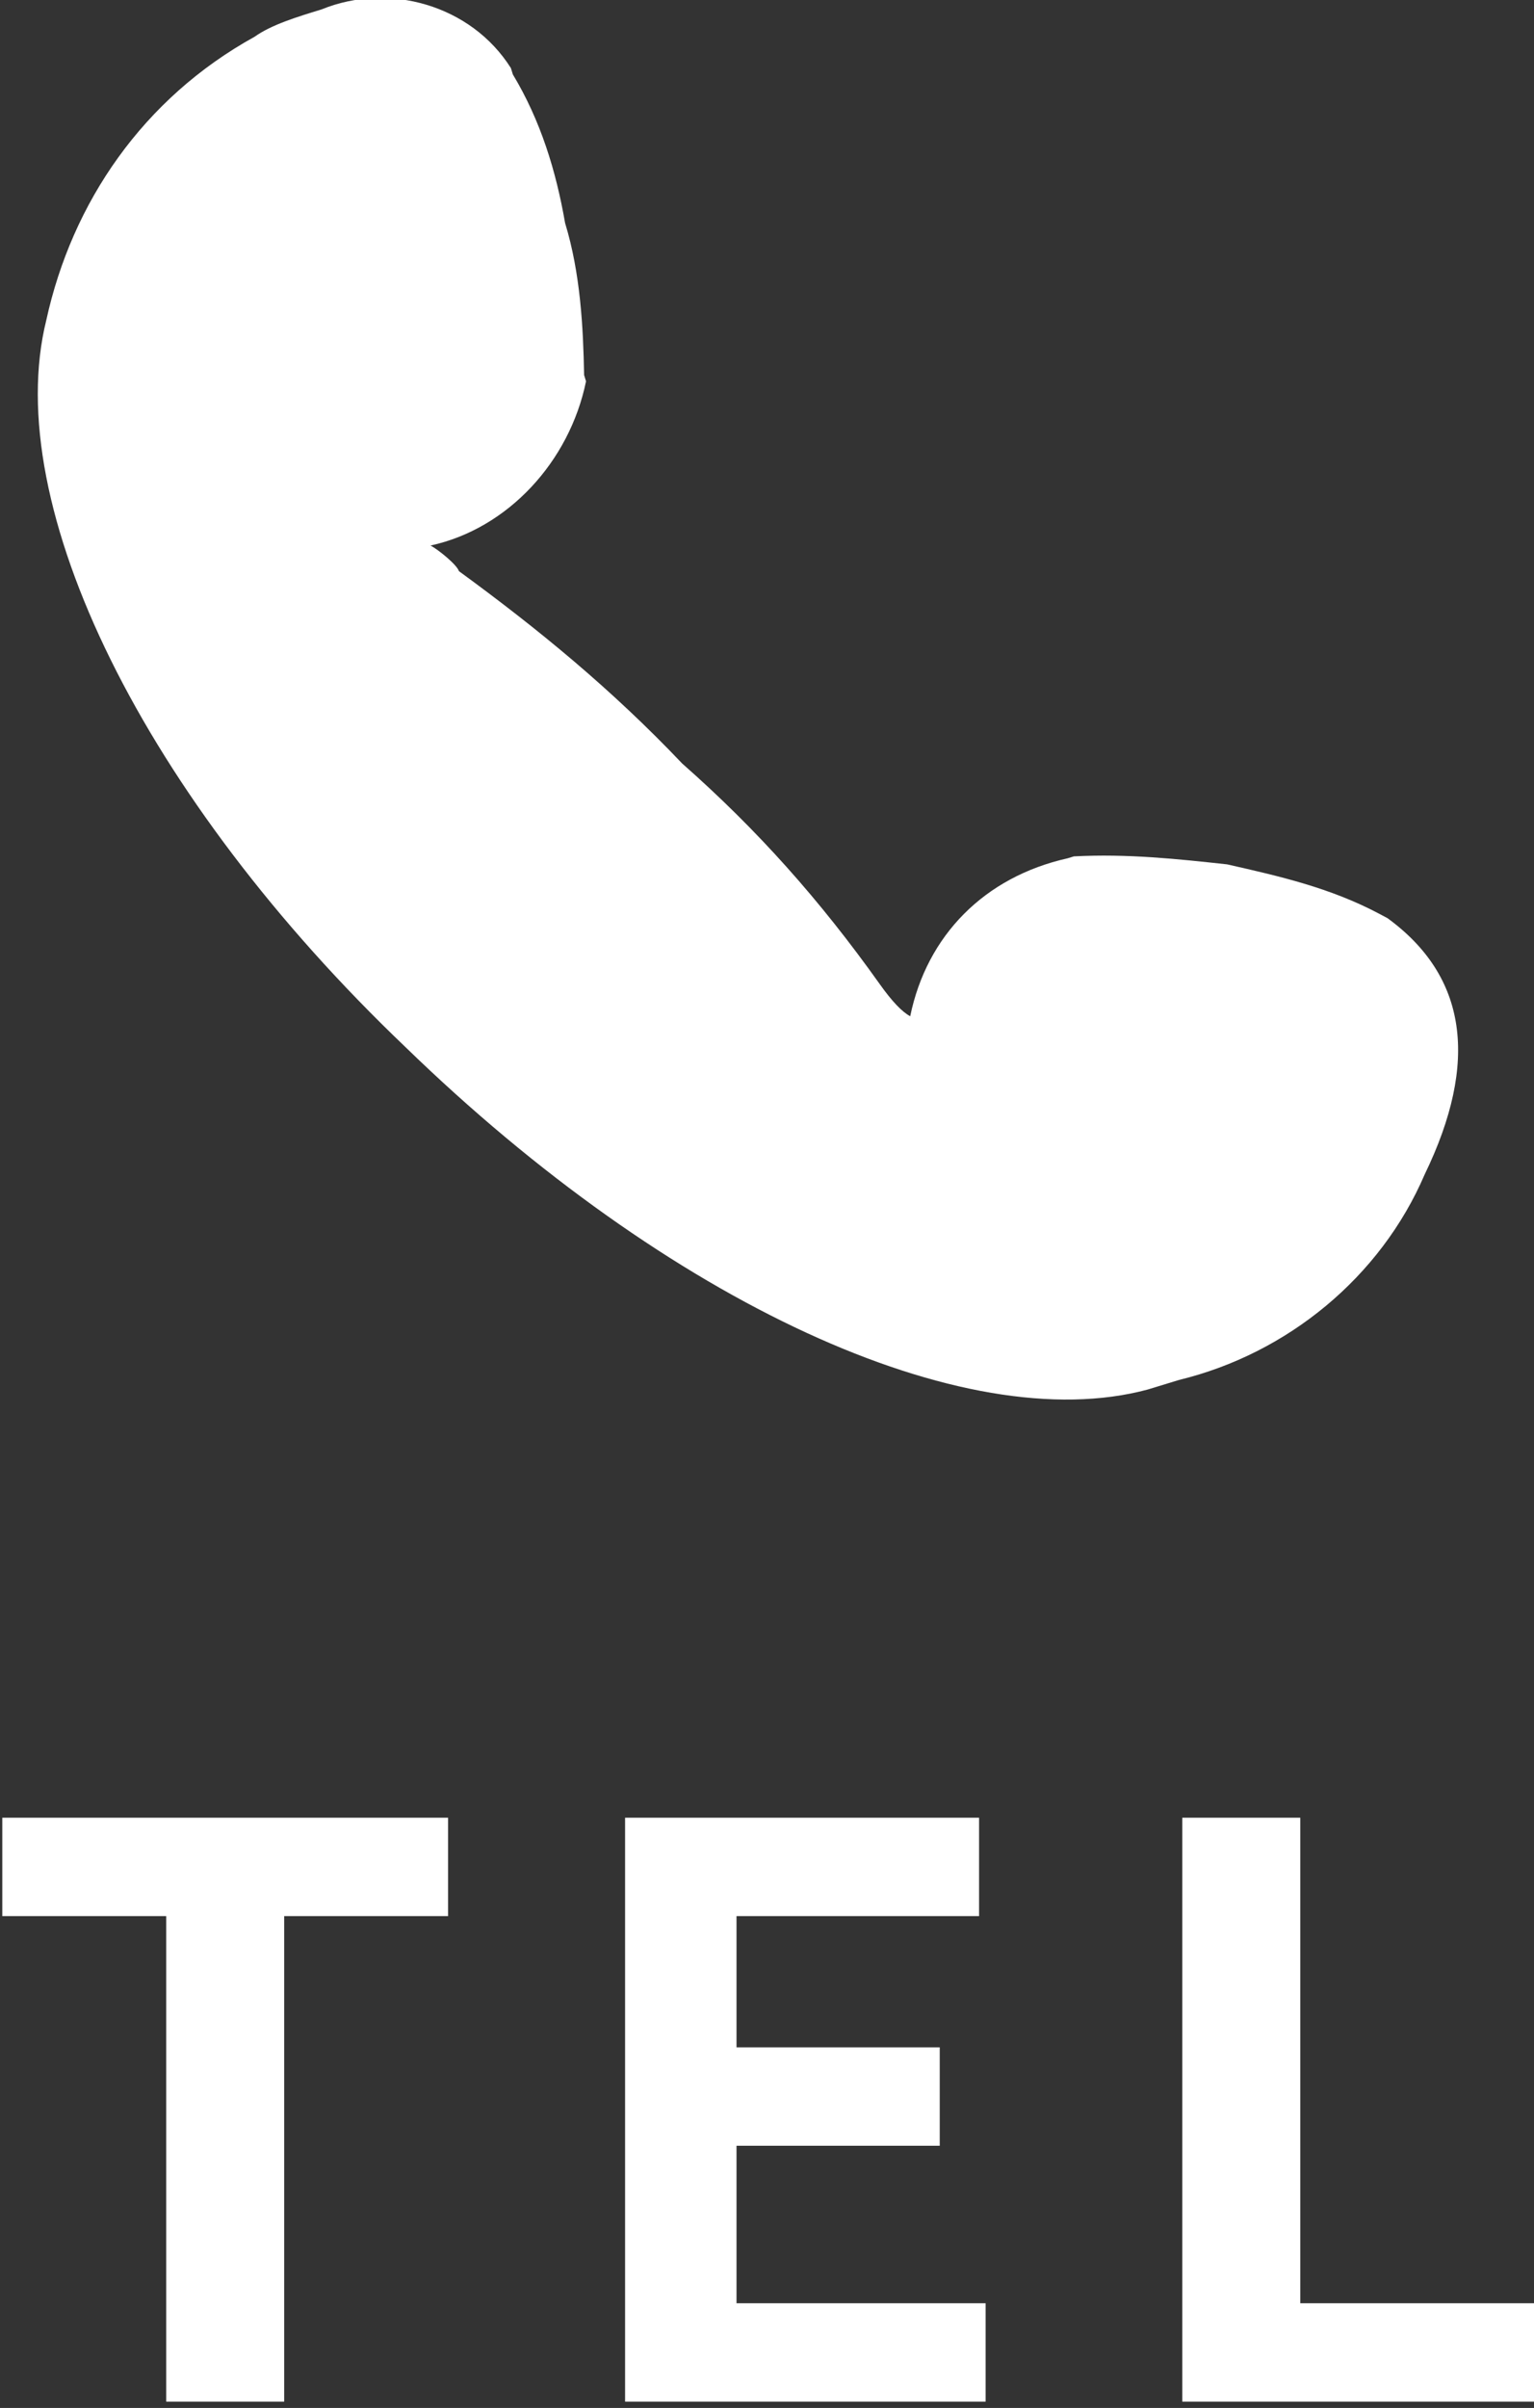 <?xml version="1.0" encoding="utf-8"?>
<!-- Generator: Adobe Illustrator 26.3.1, SVG Export Plug-In . SVG Version: 6.00 Build 0)  -->
<svg version="1.1" id="レイヤー_1" xmlns="http://www.w3.org/2000/svg" xmlns:xlink="http://www.w3.org/1999/xlink" x="0px"
	 y="0px" viewBox="0 0 23.4 36.7" style="enable-background:new 0 0 23.4 36.7;" xml:space="preserve">
<rect x="0" y="0" width="23.4" height="36.7" fill="#333333" stroke="none"/>
<style type="text/css">
	.st0{fill:#FFFFFF;}
</style>
<g id="グループ_2218" transform="translate(-356.265 -71.996)">
	<path id="パス_3371" class="st0" d="M358.8,108.6h1.8v-7.4h2.5v-1.5h-6.8v1.5h2.5L358.8,108.6z M365.7,108.6h5.6v-1.5h-3.8v-2.4
		h3.1v-1.5h-3.1v-2h3.7v-1.5h-5.4V108.6z M374.3,108.6h5.4v-1.5h-3.6v-7.4h-1.8V108.6z"/>
	<g id="グループ_1996" transform="translate(356.265 77.299) rotate(-17)">
		<g>
			<g id="グループ_1995">
				<path id="パス_3157" class="st0" d="M2.8,12c-2.7-4.8-3.5-9.7-2-12.2C1.7-1.8,3.2-3,5.1-3.4c0.3-0.1,0.7-0.1,1.1-0.1
					c1.1-0.1,2.2,0.6,2.5,1.7c0,0,0,0.1,0,0.1c0.2,0.8,0.2,1.6,0.1,2.4c0,0,0,0,0,0C8.8,1.5,8.6,2.3,8.4,3c0,0,0,0.1,0,0.1
					C7.8,4.2,6.6,4.9,5.4,4.8c0.1,0.1,0.3,0.4,0.3,0.5c0.9,1.2,1.7,2.4,2.4,3.8c0.8,1.3,1.4,2.6,1.9,4.1c0.1,0.3,0.2,0.5,0.3,0.6
					c0.6-1.1,1.7-1.7,3-1.6c0,0,0.1,0,0.1,0c0.8,0.2,1.5,0.5,2.2,0.8l0,0c0.7,0.4,1.4,0.8,2,1.4c0,0,0.1,0.1,0.1,0.1
					c0.9,1.2,0.7,2.5-0.6,3.9c-1.1,1.3-2.8,2-4.5,1.9c-0.2,0-0.4,0-0.5,0C9.2,20.2,5.5,16.9,2.8,12"/>
			</g>
		</g>
	</g>
</g>
</svg>

